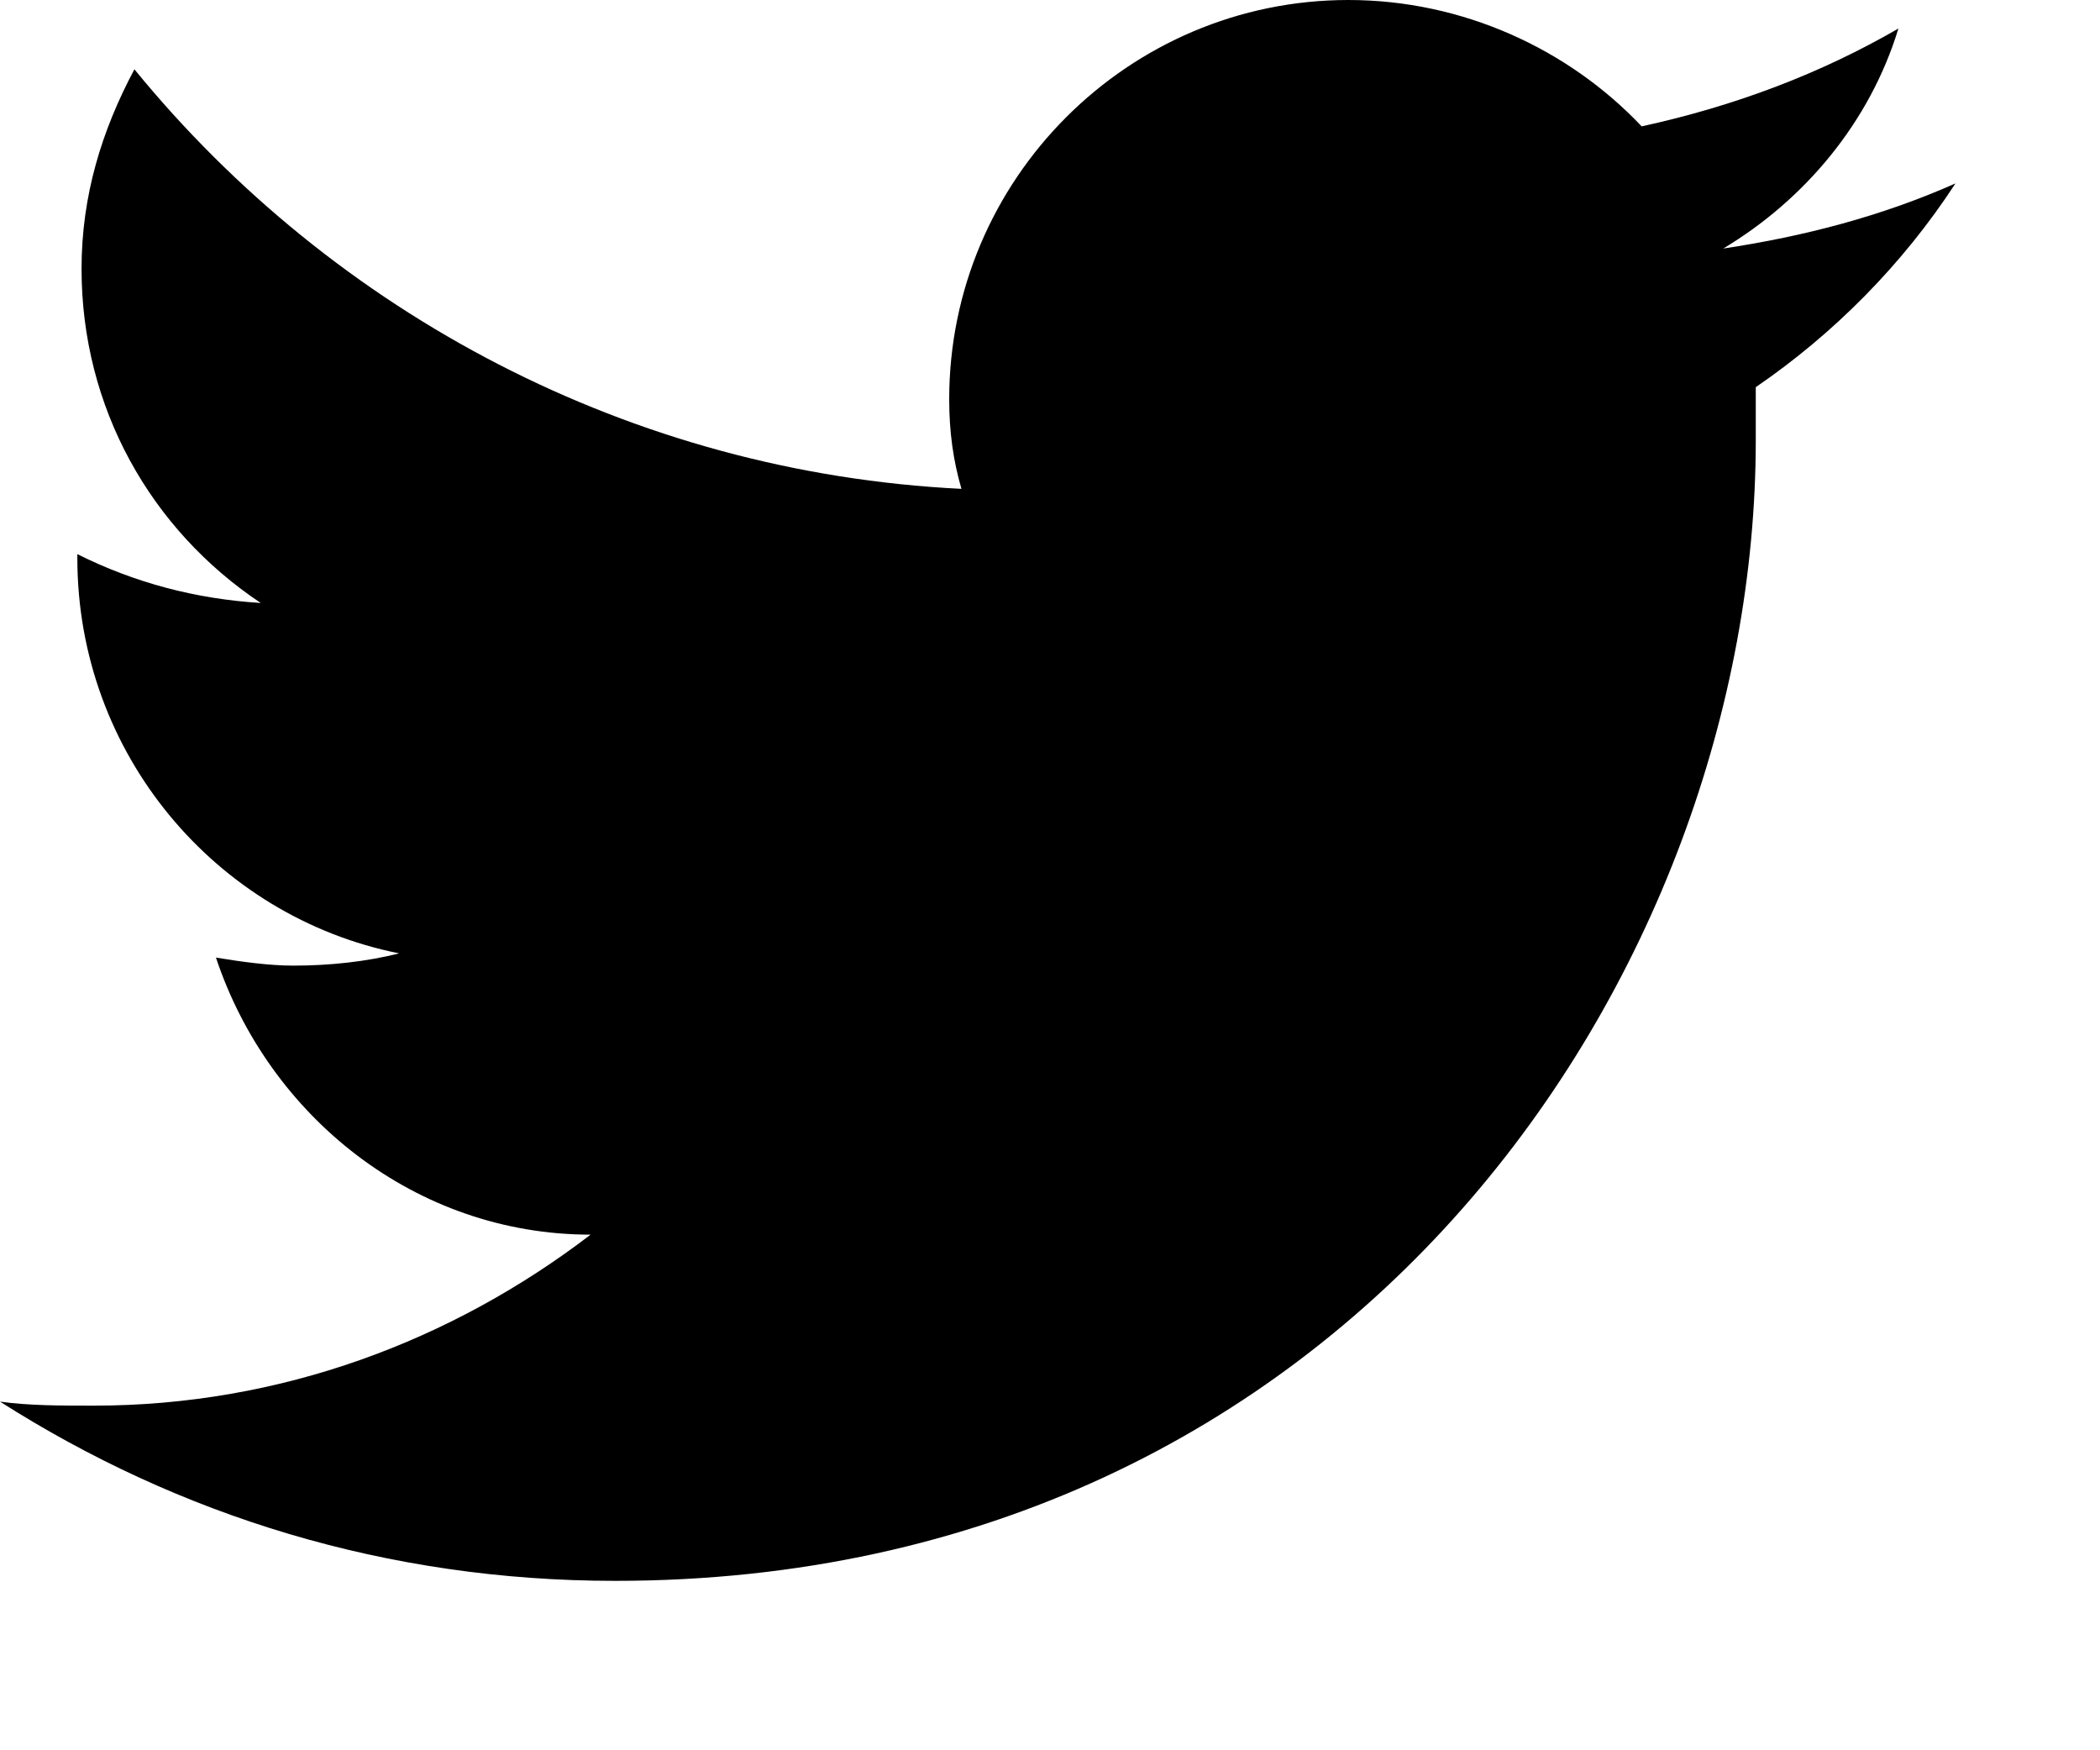 <svg width="12" height="10" viewBox="0 0 12 10" fill="none" xmlns="http://www.w3.org/2000/svg">
<path d="M11.174 1.048C10.755 1.234 10.313 1.35 9.847 1.42C10.313 1.141 10.685 0.698 10.848 0.163C10.406 0.419 9.917 0.605 9.381 0.722C8.962 0.279 8.357 0 7.705 0C6.448 0 5.424 1.024 5.424 2.281C5.424 2.468 5.447 2.631 5.494 2.793C3.608 2.7 1.909 1.792 0.768 0.396C0.582 0.745 0.466 1.117 0.466 1.536C0.466 2.328 0.861 3.026 1.49 3.445C1.117 3.422 0.768 3.329 0.442 3.166V3.189C0.442 4.307 1.234 5.238 2.281 5.447C2.095 5.494 1.886 5.517 1.676 5.517C1.536 5.517 1.373 5.494 1.234 5.471C1.536 6.378 2.374 7.054 3.375 7.054C2.584 7.659 1.606 8.031 0.535 8.031C0.349 8.031 0.163 8.031 0 8.008C1.024 8.66 2.212 9.032 3.515 9.032C7.729 9.032 10.033 5.54 10.033 2.514C10.033 2.421 10.033 2.305 10.033 2.212C10.476 1.909 10.871 1.513 11.174 1.048Z" fill="black"/>
</svg>
